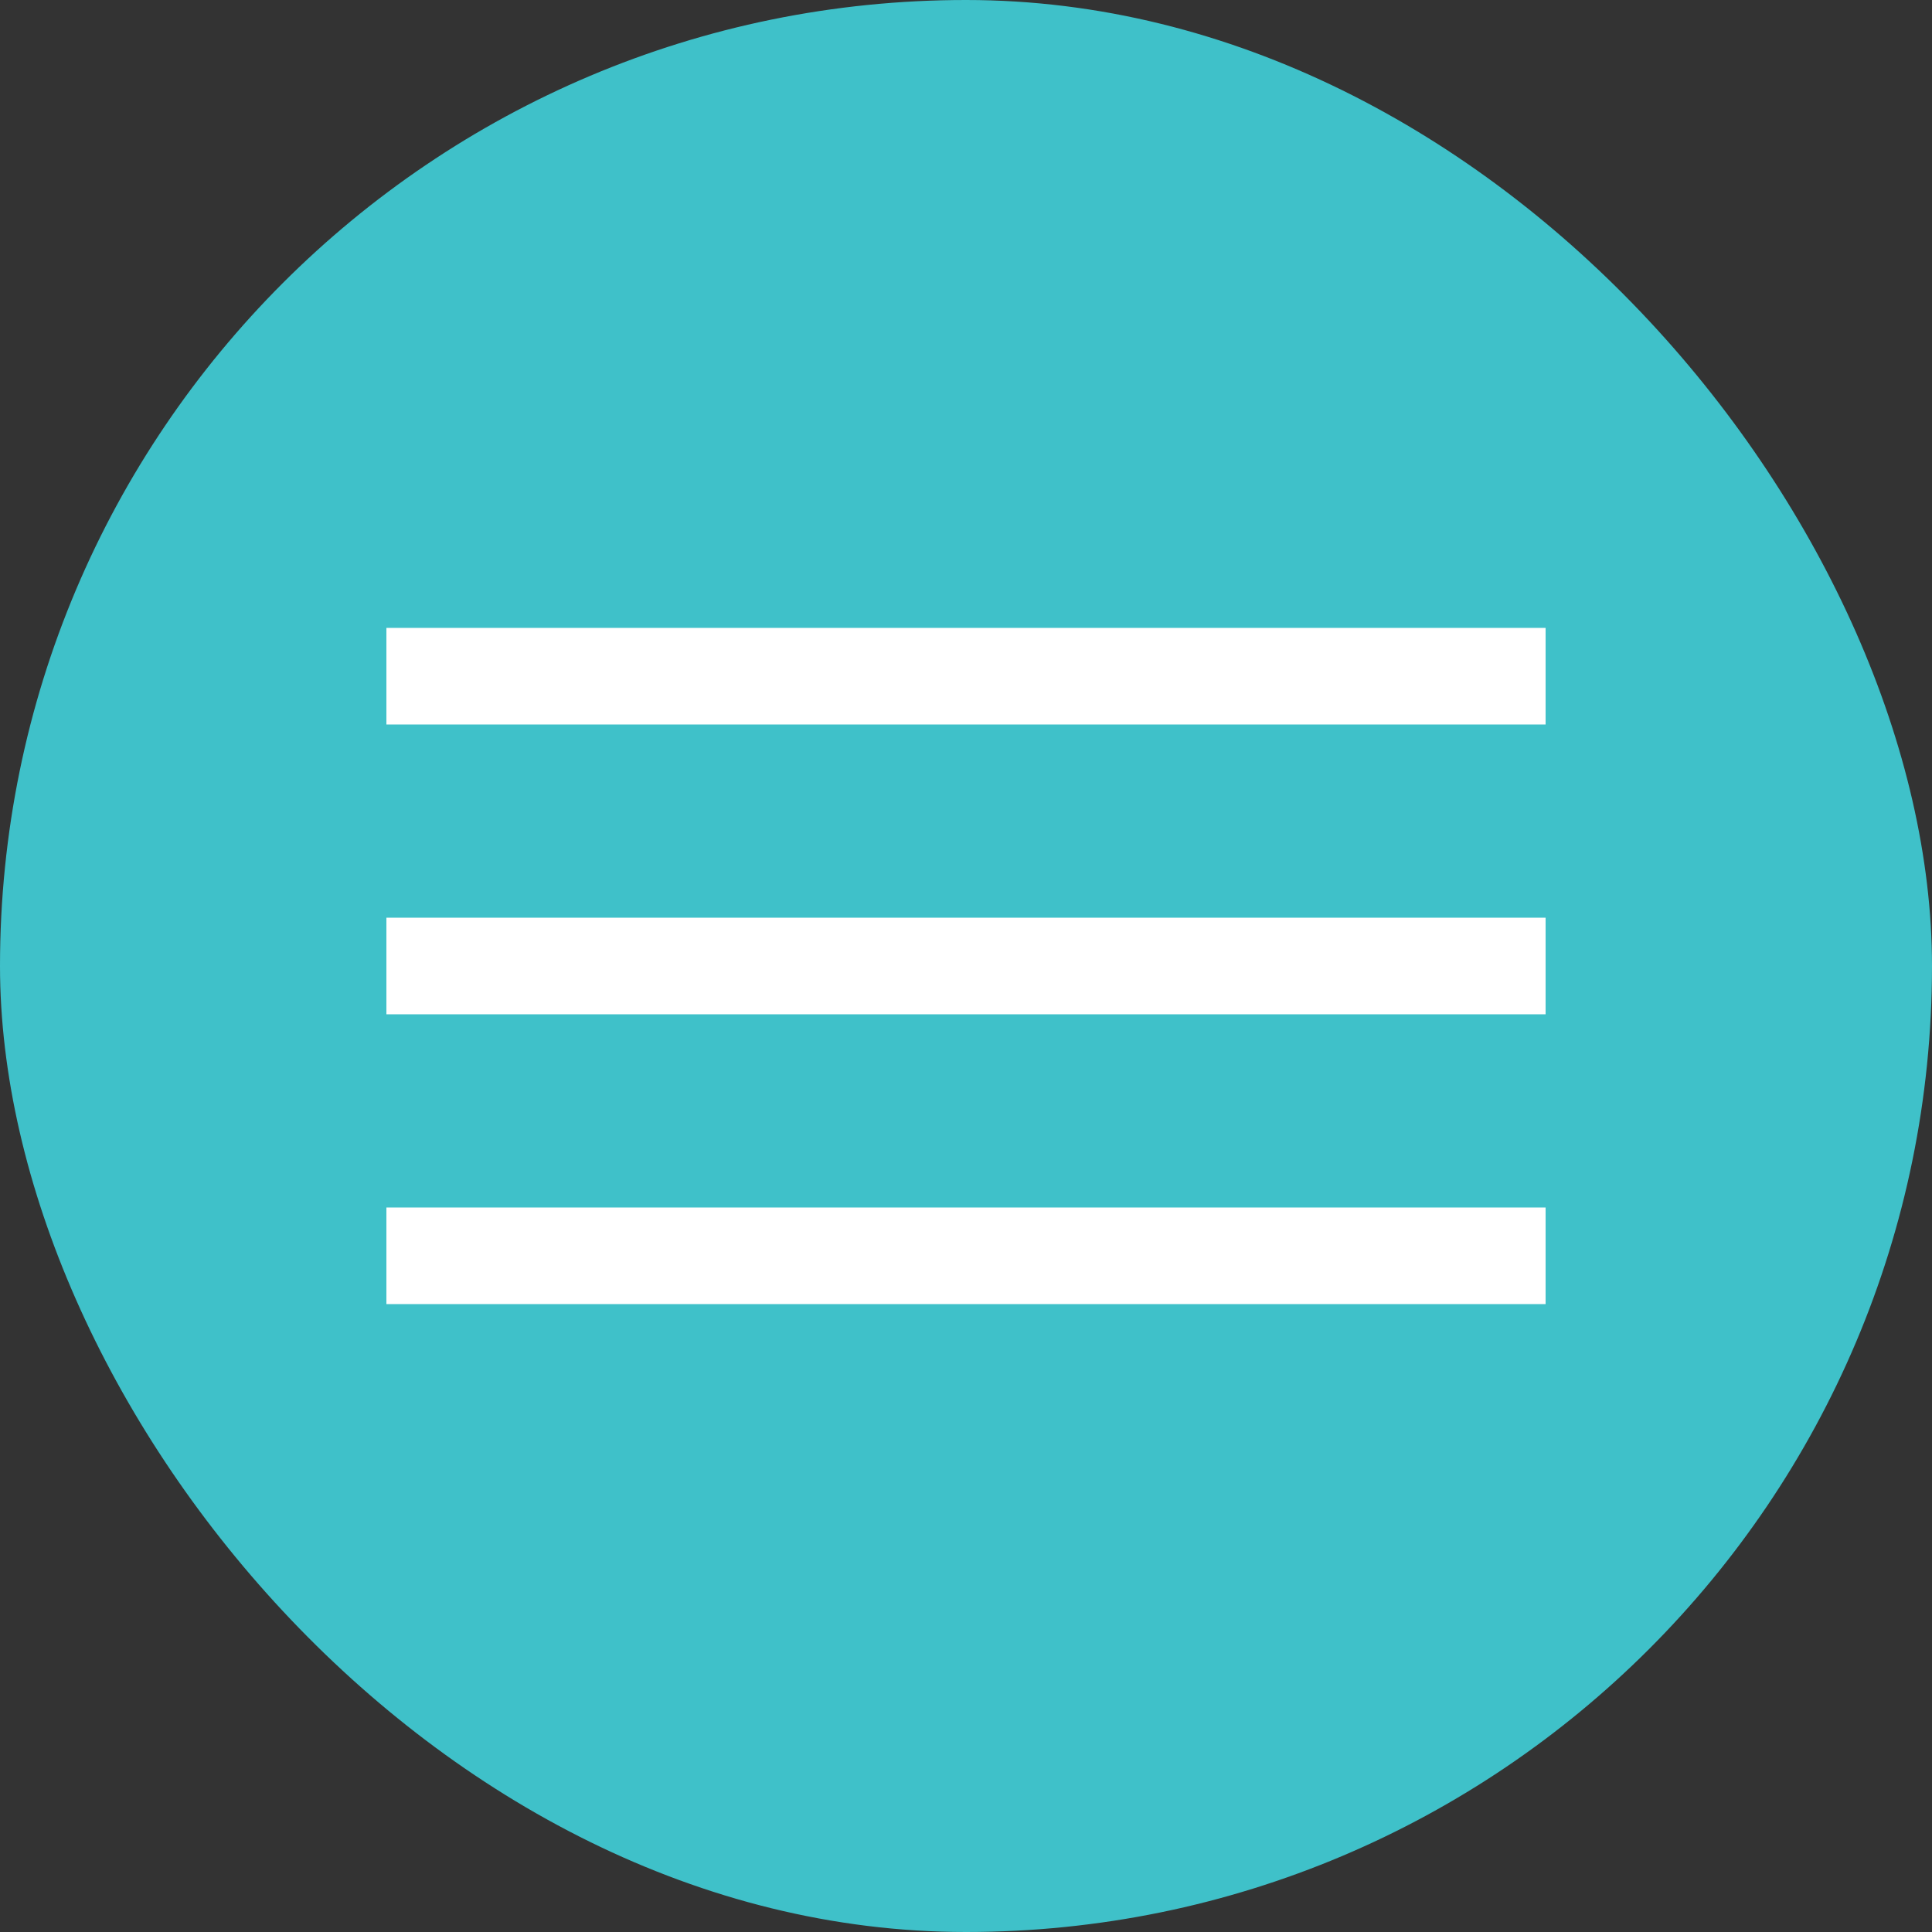<?xml version="1.0" encoding="UTF-8"?> <svg xmlns="http://www.w3.org/2000/svg" width="40" height="40" viewBox="0 0 40 40" fill="none"><rect x="0" y="0" width="40" height="40" fill="#333333" stroke="none"/> <rect width="40" height="40" rx="20" fill="#3FC1C9"></rect> <rect x="8" y="13" width="24" height="2" fill="white"></rect> <rect x="8" y="19" width="24" height="2" fill="white"></rect> <rect x="8" y="25" width="24" height="2" fill="white"></rect> </svg> 